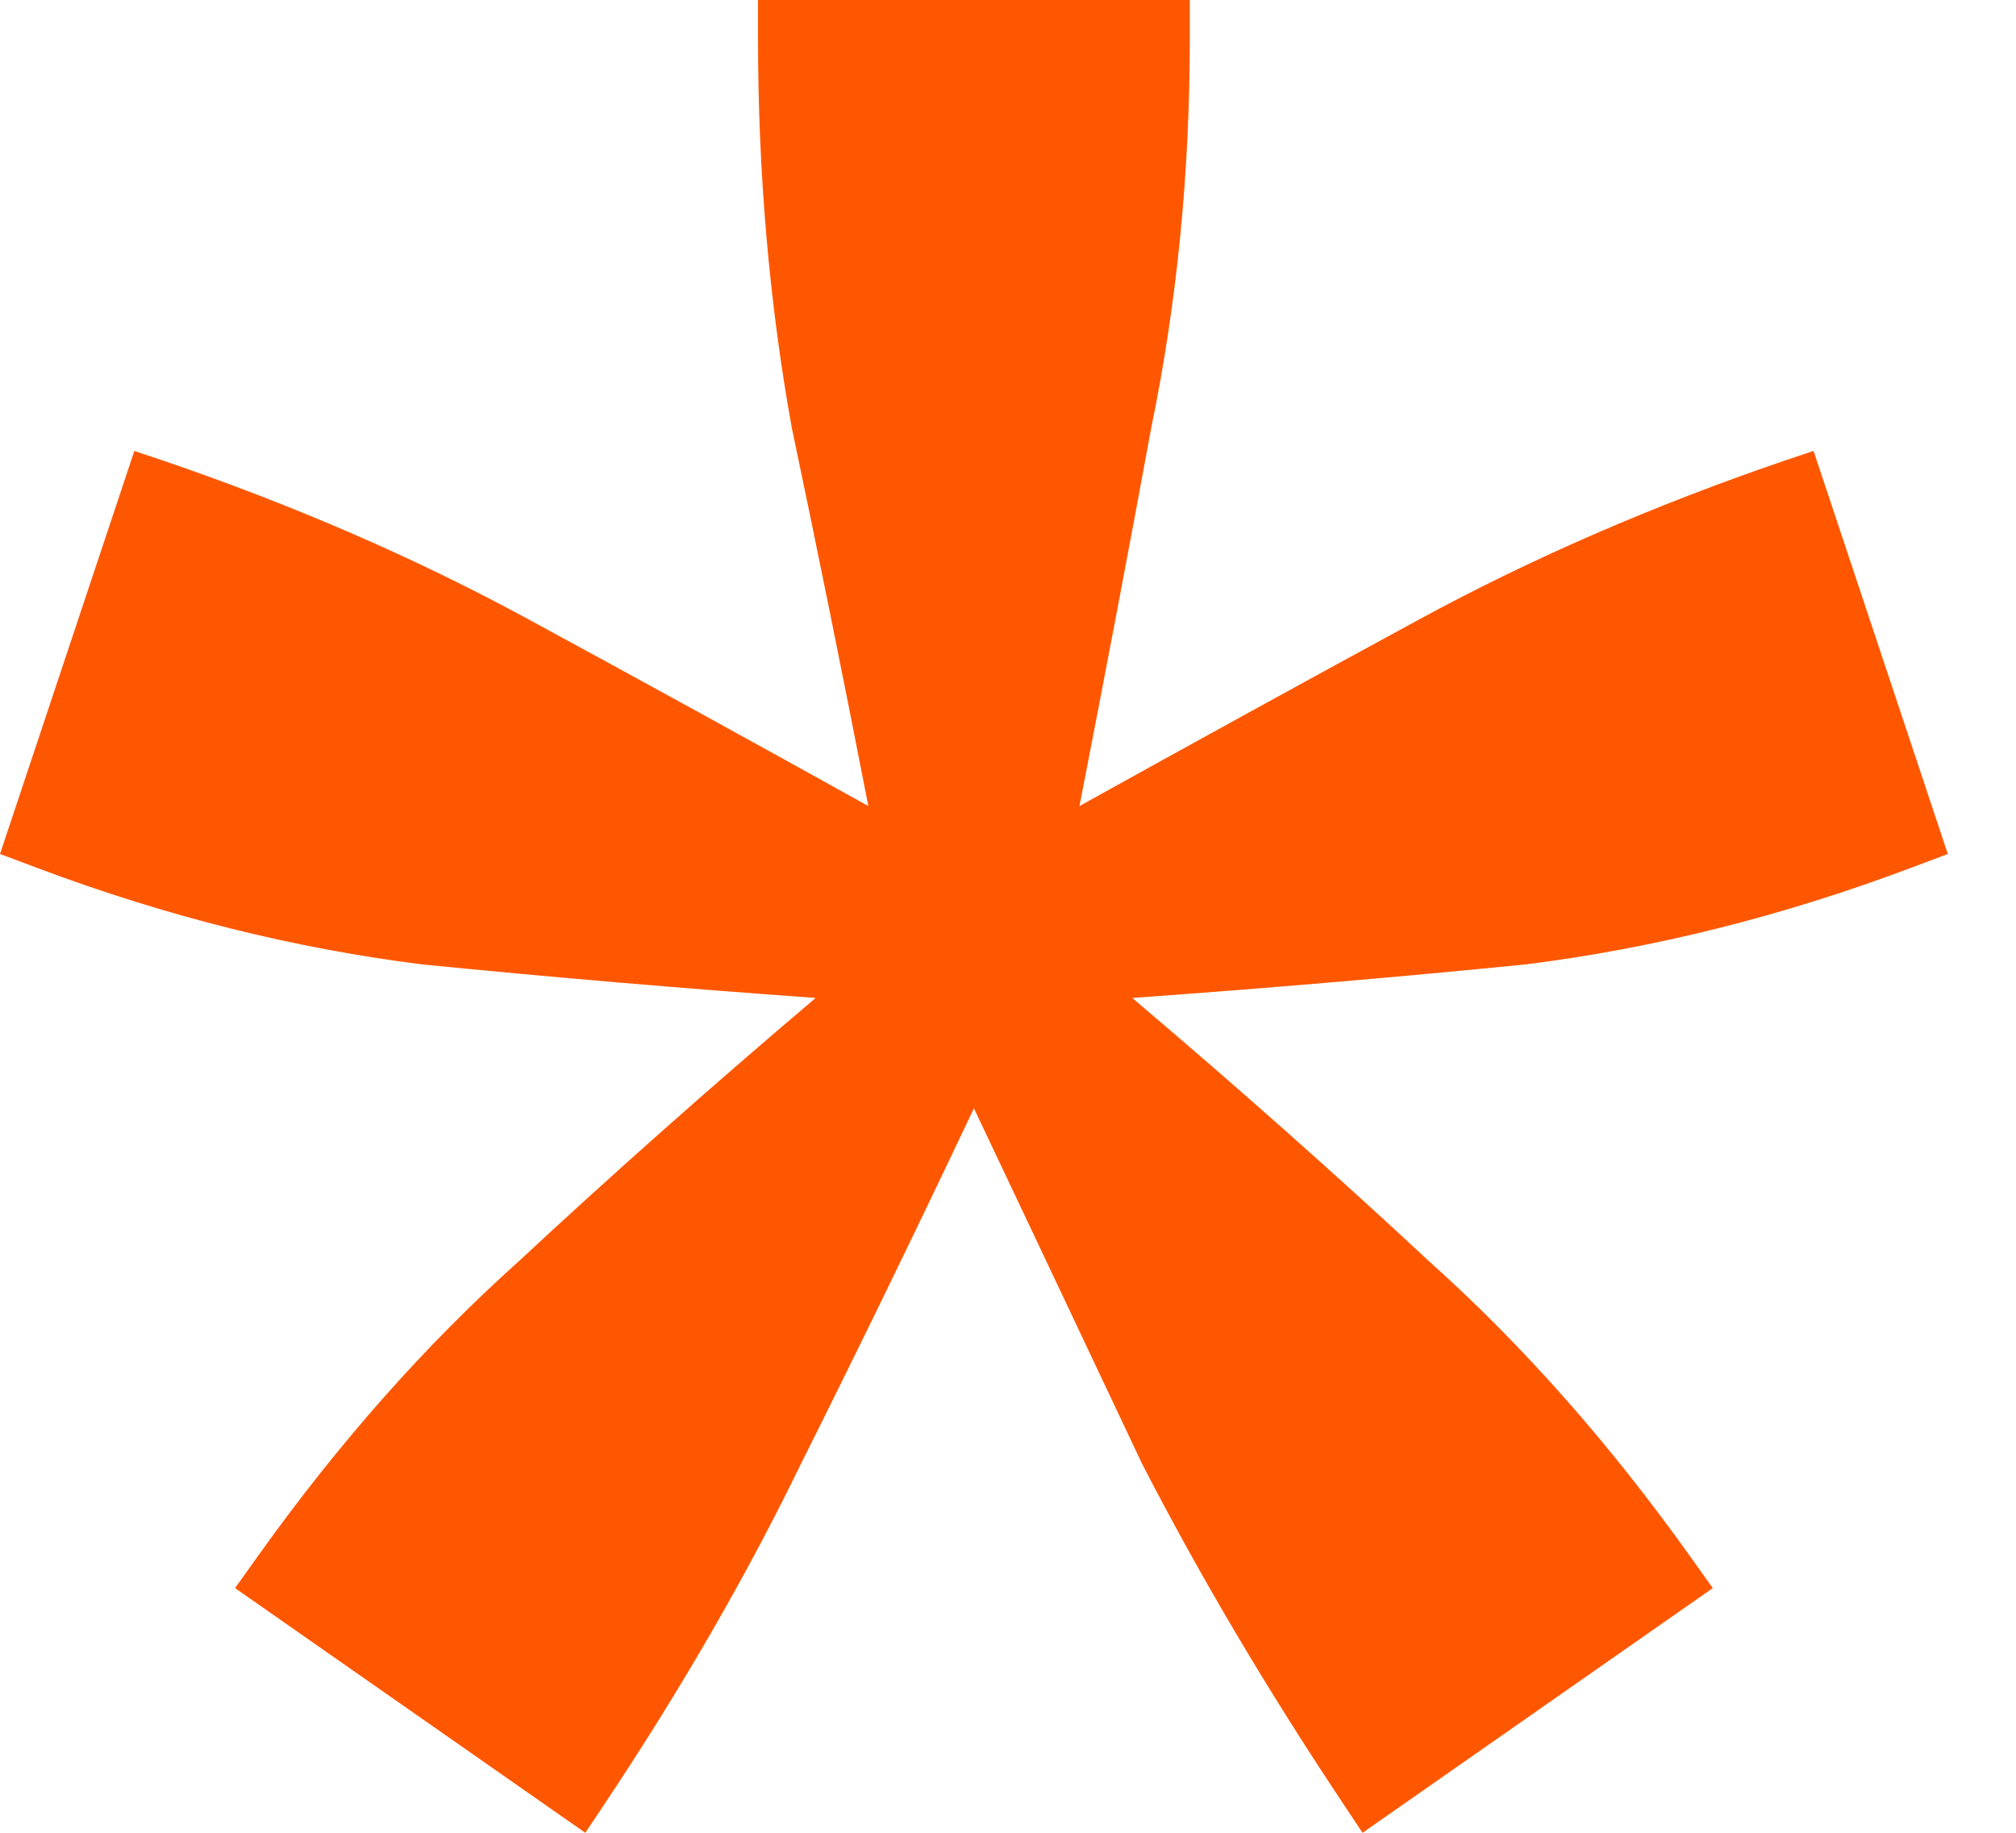 <?xml version="1.0" encoding="UTF-8"?> <svg xmlns="http://www.w3.org/2000/svg" width="22" height="20" viewBox="0 0 22 20" fill="none"> <path d="M12.984 0.419C12.984 1.885 12.845 3.298 12.565 4.66C12.321 5.986 12.059 7.365 11.78 8.796C13.037 8.098 14.276 7.417 15.497 6.754C16.719 6.091 18.045 5.515 19.476 5.026L19.791 4.921L21.256 9.319L20.838 9.476C19.442 10 18.045 10.349 16.649 10.524C15.253 10.663 13.822 10.785 12.356 10.89C13.508 11.867 14.59 12.827 15.602 13.77C16.614 14.677 17.557 15.742 18.429 16.963L18.691 17.33L14.869 20L14.66 19.686C13.822 18.429 13.089 17.19 12.461 15.969C11.867 14.712 11.257 13.421 10.628 12.094C10 13.421 9.372 14.712 8.743 15.969C8.15 17.19 7.435 18.429 6.597 19.686L6.387 20L2.565 17.33L2.827 16.963C3.7 15.742 4.642 14.677 5.654 13.77C6.667 12.827 7.749 11.867 8.901 10.89C7.435 10.785 6.003 10.663 4.607 10.524C3.211 10.349 1.815 10 0.419 9.476L0 9.319L1.466 4.921L1.78 5.026C3.211 5.515 4.538 6.091 5.759 6.754C6.981 7.417 8.22 8.098 9.476 8.796C9.197 7.365 8.918 5.986 8.639 4.66C8.394 3.298 8.272 1.885 8.272 0.419V0H12.984V0.419Z" fill="#FF5700"></path> </svg> 